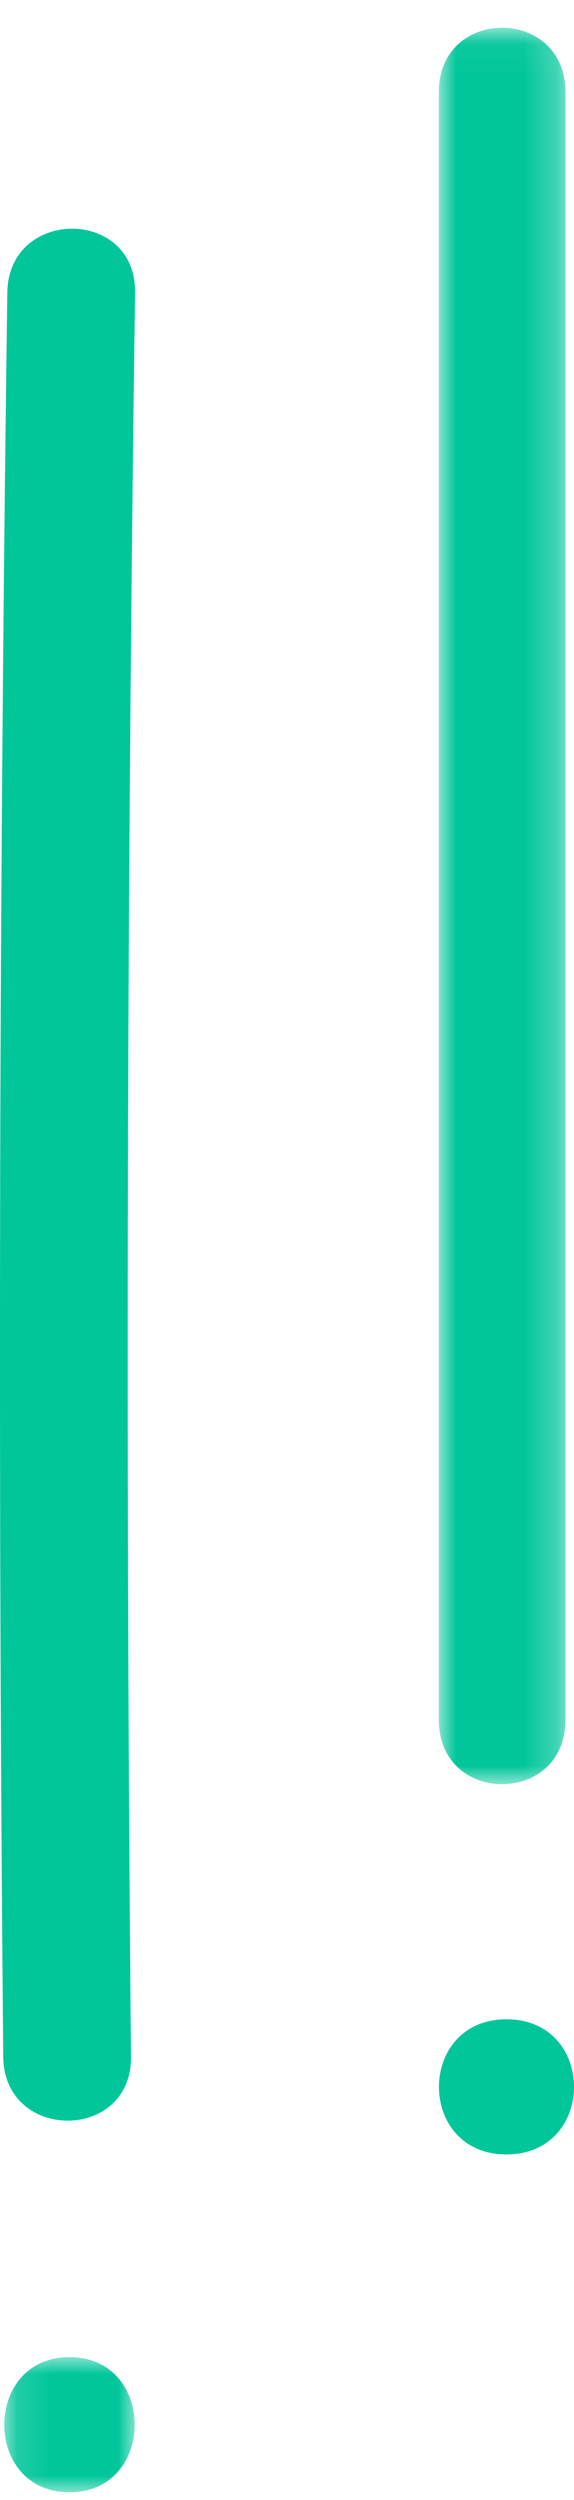 <?xml version="1.0" encoding="UTF-8"?>
<svg width="17px" height="74px" viewBox="0 0 17 74" version="1.1" xmlns="http://www.w3.org/2000/svg" xmlns:xlink="http://www.w3.org/1999/xlink">
    <title>Group 11</title>
    <defs>
        <polygon id="path-1" points="0.126 0 3.99 0 3.99 4 0.126 4"></polygon>
        <polygon id="path-3" points="-0.004 0.051 3.746 0.051 3.746 52.043 -0.004 52.043"></polygon>
    </defs>
    <g id="v02" stroke="none" stroke-width="1" fill="none" fill-rule="evenodd">
        <g id="Homepage_02" transform="translate(-592, -1517)">
            <g id="Group-11" transform="translate(592, 1517)">
                <path d="M0.217,8.658 C-0.023,26.065 -0.065,43.473 0.096,60.88 C0.119,63.396 3.901,63.402 3.879,60.88 C3.717,43.473 3.759,26.065 4,8.658 C4.035,6.14 0.253,6.139 0.217,8.658" id="Fill-1" fill="#00C69A"></path>
                <g id="Group-5" transform="translate(0, 69.769)">
                    <mask id="mask-2" fill="white">
                        <use xlink:href="#path-1"></use>
                    </mask>
                    <g id="Clip-4"></g>
                    <path d="M2.058,0 C-0.516,0 -0.521,4 2.058,4 C4.631,4 4.636,0 2.058,0" id="Fill-3" fill="#00C69A" mask="url(#mask-2)"></path>
                </g>
                <g id="Group-8" transform="translate(13, 0.769)">
                    <mask id="mask-4" fill="white">
                        <use xlink:href="#path-3"></use>
                    </mask>
                    <g id="Clip-7"></g>
                    <path d="M-0.004,1.96 L-0.004,50.134 C-0.004,52.676 3.747,52.682 3.747,50.134 L3.747,1.96 C3.747,-0.582 -0.004,-0.587 -0.004,1.96" id="Fill-6" fill="#00C69A" mask="url(#mask-4)"></path>
                </g>
                <path d="M15,59.769 C12.336,59.769 12.331,63.769 15,63.769 C17.664,63.769 17.669,59.769 15,59.769" id="Fill-9" fill="#00C69A"></path>
            </g>
        </g>
    </g>
</svg>